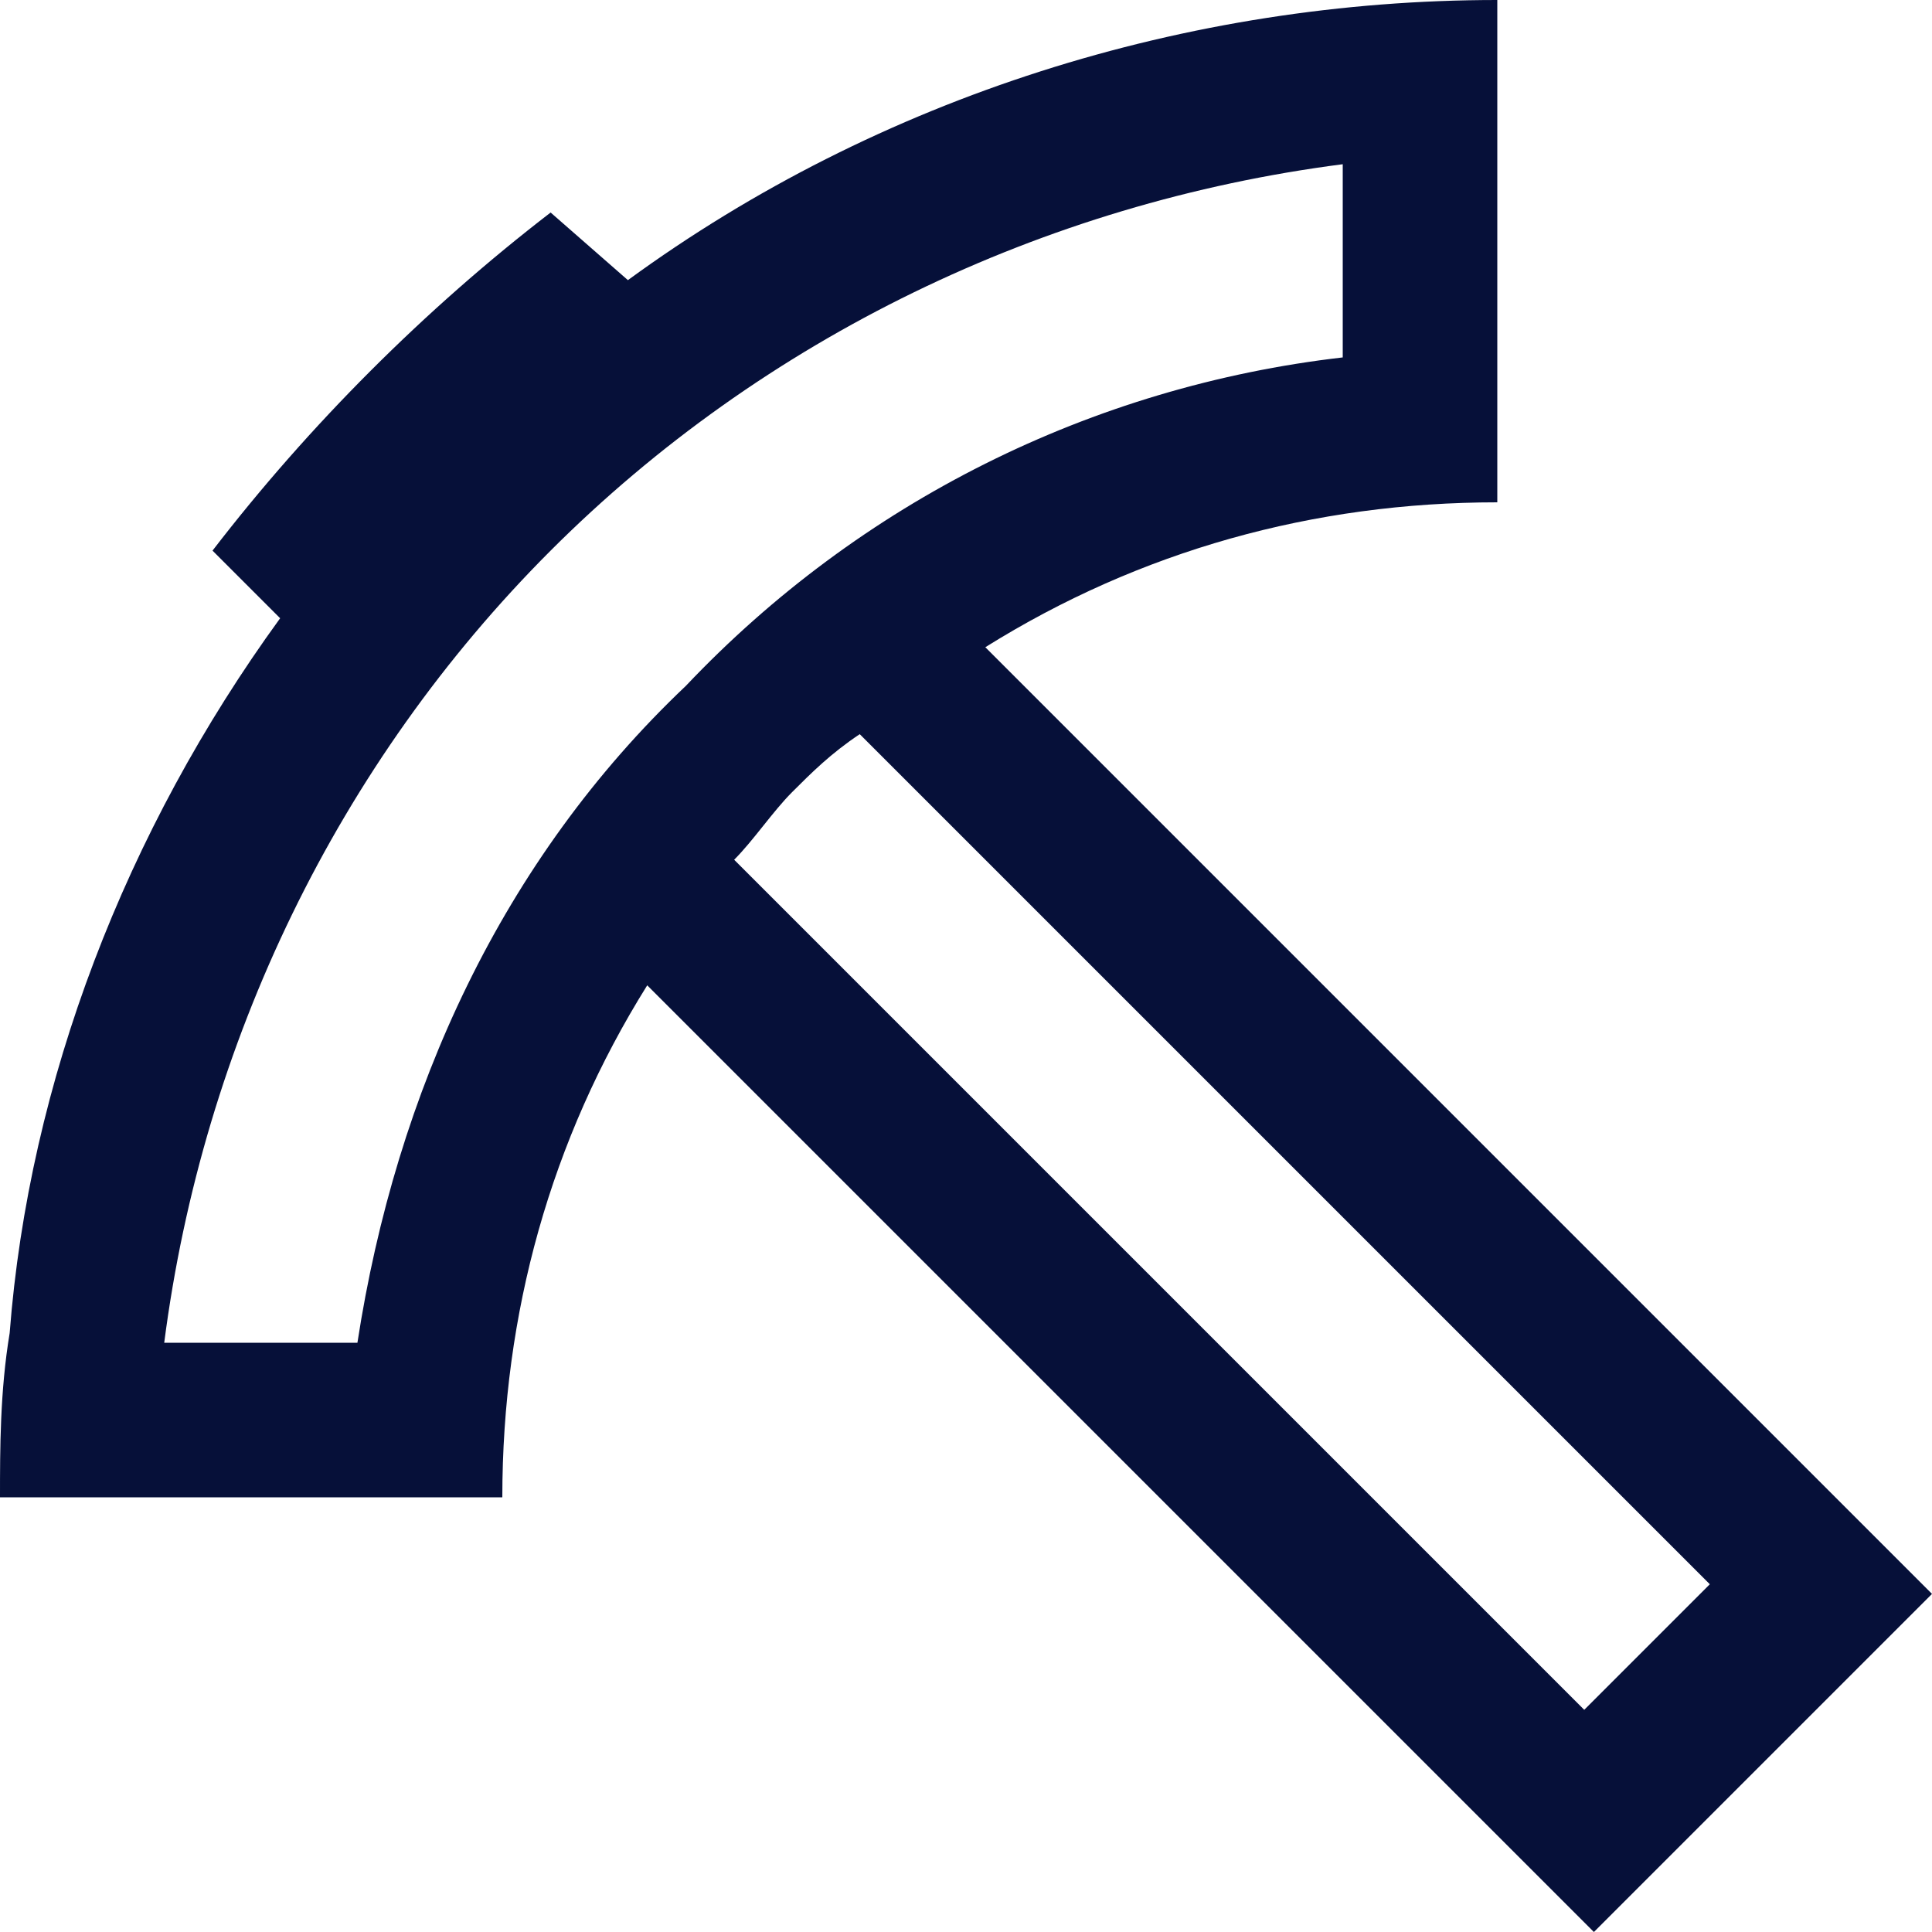 <?xml version="1.0" standalone="no"?><!DOCTYPE svg PUBLIC "-//W3C//DTD SVG 1.1//EN" "http://www.w3.org/Graphics/SVG/1.1/DTD/svg11.dtd"><svg t="1764229593161" class="icon" viewBox="0 0 1024 1024" version="1.1" xmlns="http://www.w3.org/2000/svg" p-id="14563" xmlns:xlink="http://www.w3.org/1999/xlink" width="200" height="200"><path d="M522.24 343.04c81.92-51.2 174.08-76.8 271.36-76.8V0c-163.84 0-327.68 51.2-460.8 148.48l-40.96-35.84c-66.56 51.2-128 112.64-179.2 179.2l35.84 35.84C66.56 440.32 15.36 573.44 5.12 706.56 0 737.28 0 768 0 793.6h266.24c0-97.28 25.6-189.44 76.8-271.36l501.76 501.76 179.2-179.2-501.76-501.76z m-332.8 368.64h-102.4c20.48-158.72 92.16-307.2 204.8-419.84s261.12-184.32 419.84-204.8v102.4c-133.12 15.36-256 76.8-348.16 174.08-97.28 92.16-153.6 215.04-174.08 348.16z m199.68-256c10.24-10.24 20.48-25.6 30.72-35.84s20.48-20.48 35.84-30.72l450.56 450.56-66.56 66.56-450.56-450.56z" fill="#061039" p-id="14564"></path></svg>